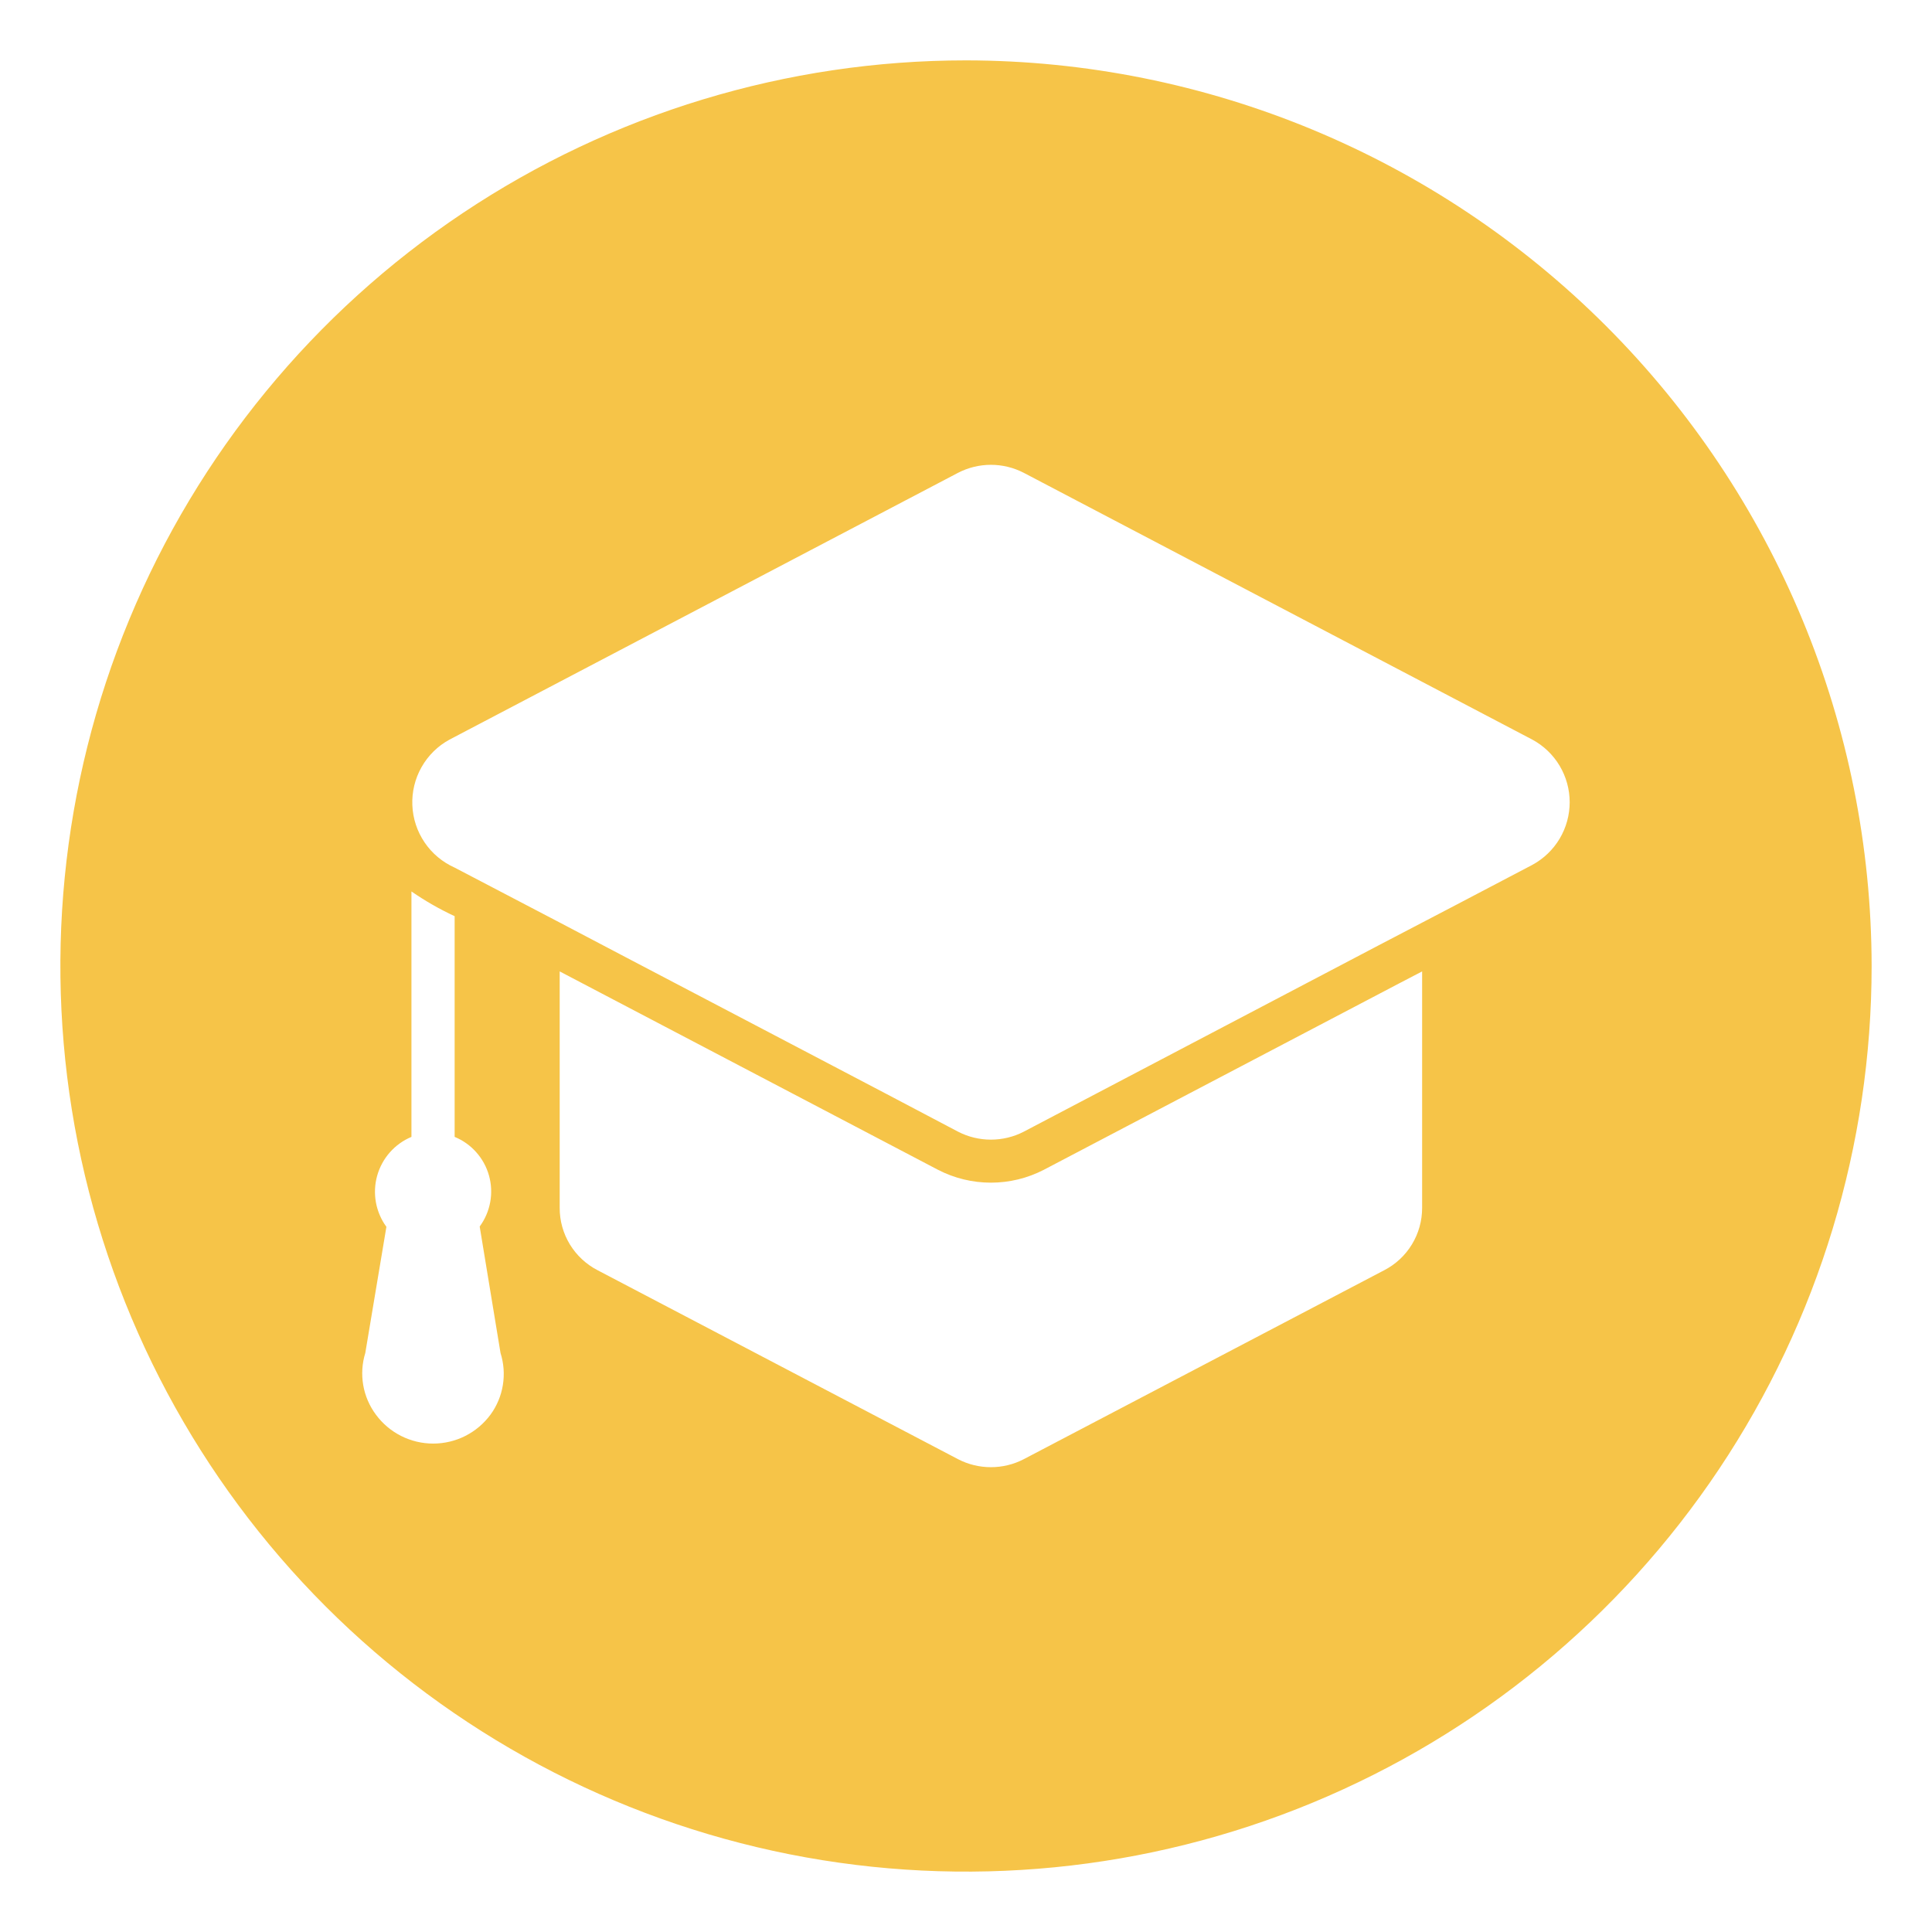 <svg width="56" height="56" viewBox="0 0 56 56" fill="none" xmlns="http://www.w3.org/2000/svg">
<path d="M28 1.75C22.808 1.75 17.733 3.29 13.416 6.174C9.1 9.058 5.735 13.158 3.748 17.955C1.761 22.751 1.242 28.029 2.254 33.121C3.267 38.213 5.767 42.89 9.438 46.562C13.11 50.233 17.787 52.733 22.879 53.746C27.971 54.758 33.249 54.239 38.045 52.252C42.842 50.265 46.942 46.901 49.826 42.584C52.711 38.267 54.25 33.192 54.25 28C54.242 21.041 51.473 14.369 46.552 9.448C41.631 4.527 34.959 1.758 28 1.75ZM10.588 39.218L11.2 35.56C11.046 35.35 10.943 35.107 10.896 34.851C10.85 34.595 10.862 34.331 10.932 34.08C11.002 33.83 11.127 33.598 11.3 33.402C11.472 33.207 11.686 33.053 11.926 32.953V25.839C12.322 26.113 12.741 26.353 13.178 26.556V32.953C13.418 33.052 13.633 33.204 13.805 33.399C13.978 33.593 14.104 33.824 14.174 34.075C14.244 34.325 14.256 34.588 14.209 34.844C14.162 35.1 14.058 35.342 13.904 35.551L14.508 39.218C14.603 39.517 14.626 39.834 14.576 40.145C14.526 40.455 14.404 40.748 14.219 41.002C14.027 41.263 13.776 41.475 13.488 41.621C13.199 41.767 12.88 41.843 12.556 41.843C12.233 41.843 11.914 41.767 11.625 41.621C11.336 41.475 11.086 41.263 10.894 41.002C10.707 40.75 10.581 40.456 10.528 40.147C10.475 39.836 10.495 39.518 10.588 39.218ZM17.325 36.82C16.992 36.649 16.713 36.389 16.518 36.07C16.324 35.75 16.221 35.383 16.223 35.009V28.157L27.186 33.906C27.661 34.152 28.188 34.28 28.722 34.28C29.256 34.28 29.783 34.152 30.258 33.906L40.547 28.508L41.221 28.157V35.009C41.222 35.383 41.12 35.75 40.925 36.07C40.731 36.389 40.452 36.649 40.119 36.82L29.671 42.297C29.378 42.449 29.052 42.527 28.722 42.527C28.392 42.527 28.066 42.449 27.773 42.297L17.325 36.82ZM44.415 25.069C43.505 25.55 40.828 26.95 39.97 27.396L29.671 32.804C29.378 32.955 29.052 33.033 28.722 33.033C28.392 33.033 28.066 32.955 27.773 32.804C26.994 32.384 16.712 27.003 16.223 26.74L13.178 25.148C12.825 24.99 12.523 24.738 12.307 24.418C12.09 24.098 11.967 23.724 11.952 23.339C11.936 22.953 12.029 22.57 12.219 22.235C12.409 21.899 12.69 21.622 13.029 21.438L27.773 13.703C28.066 13.552 28.392 13.473 28.722 13.473C29.052 13.473 29.378 13.552 29.671 13.703L44.415 21.438C44.742 21.614 45.016 21.877 45.207 22.196C45.397 22.516 45.498 22.881 45.498 23.253C45.498 23.625 45.397 23.991 45.207 24.31C45.016 24.63 44.742 24.892 44.415 25.069Z" fill="#F6C448"/>
</svg>
